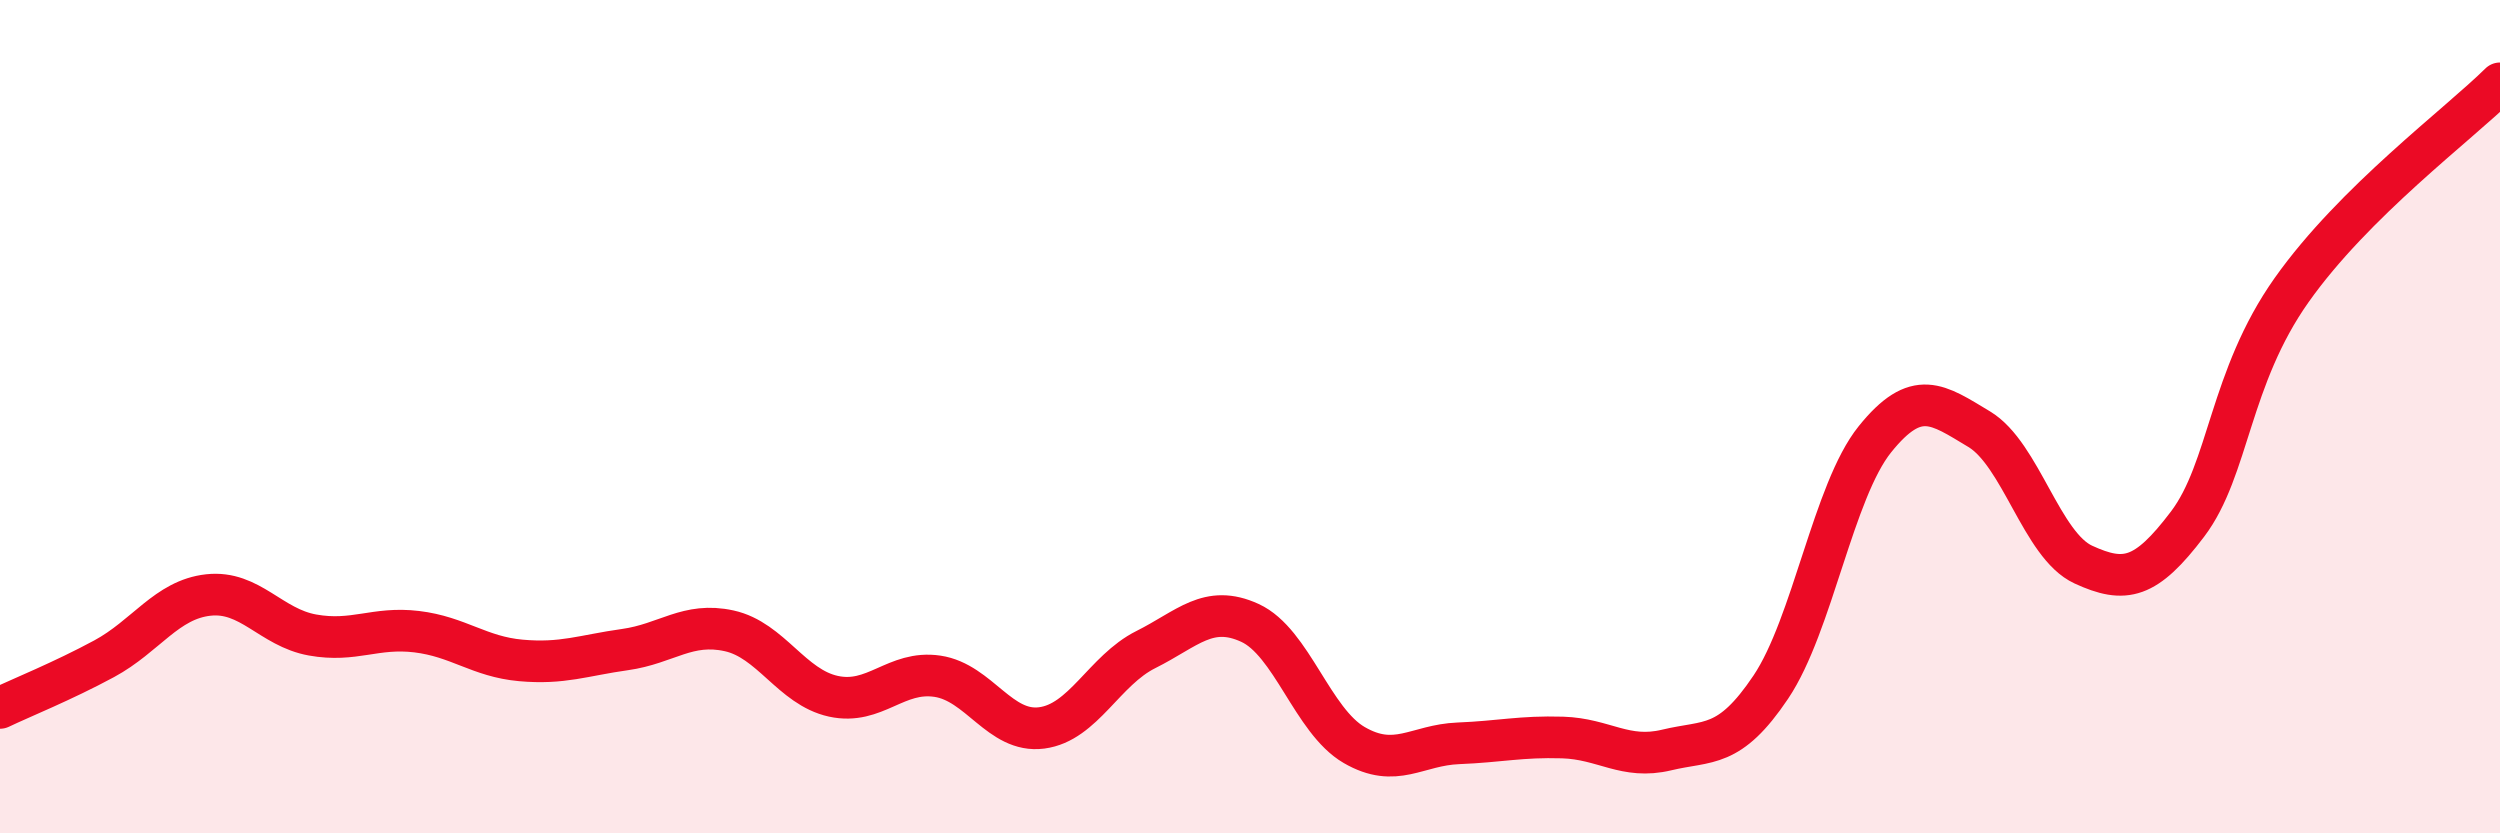 
    <svg width="60" height="20" viewBox="0 0 60 20" xmlns="http://www.w3.org/2000/svg">
      <path
        d="M 0,16.99 C 0.5,16.75 1.5,16.35 2.5,15.81 C 3.5,15.27 4,14.39 5,14.28 C 6,14.17 6.5,15.06 7.5,15.24 C 8.5,15.42 9,15.04 10,15.16 C 11,15.28 11.5,15.76 12.5,15.85 C 13.5,15.94 14,15.73 15,15.59 C 16,15.45 16.5,14.92 17.5,15.14 C 18.5,15.36 19,16.49 20,16.71 C 21,16.93 21.5,16.08 22.5,16.23 C 23.5,16.38 24,17.6 25,17.47 C 26,17.34 26.5,16.09 27.5,15.59 C 28.5,15.09 29,14.49 30,14.95 C 31,15.41 31.5,17.3 32.5,17.88 C 33.5,18.46 34,17.88 35,17.84 C 36,17.8 36.5,17.67 37.5,17.7 C 38.5,17.73 39,18.24 40,18 C 41,17.76 41.5,17.98 42.5,16.49 C 43.5,15 44,11.78 45,10.54 C 46,9.3 46.5,9.7 47.5,10.3 C 48.5,10.9 49,13.09 50,13.55 C 51,14.01 51.5,13.9 52.5,12.58 C 53.5,11.26 53.5,9.08 55,6.96 C 56.5,4.84 59,2.99 60,2L60 20L0 20Z"
        fill="#EB0A25"
        opacity="0.1"
        stroke-linecap="round"
        stroke-linejoin="round"
      />
      <path
        d="M 0,16.99 C 0.5,16.75 1.5,16.35 2.5,15.81 C 3.5,15.27 4,14.39 5,14.28 C 6,14.17 6.5,15.06 7.5,15.24 C 8.5,15.42 9,15.04 10,15.16 C 11,15.28 11.5,15.76 12.5,15.85 C 13.5,15.94 14,15.73 15,15.59 C 16,15.45 16.5,14.92 17.5,15.14 C 18.5,15.36 19,16.49 20,16.71 C 21,16.93 21.5,16.08 22.5,16.23 C 23.5,16.38 24,17.6 25,17.47 C 26,17.34 26.5,16.09 27.5,15.59 C 28.5,15.09 29,14.49 30,14.95 C 31,15.41 31.5,17.3 32.5,17.88 C 33.5,18.46 34,17.88 35,17.84 C 36,17.8 36.5,17.67 37.5,17.7 C 38.5,17.73 39,18.24 40,18 C 41,17.76 41.5,17.98 42.5,16.49 C 43.5,15 44,11.78 45,10.54 C 46,9.3 46.5,9.7 47.5,10.3 C 48.5,10.9 49,13.09 50,13.55 C 51,14.01 51.5,13.9 52.5,12.58 C 53.5,11.26 53.5,9.08 55,6.96 C 56.5,4.84 59,2.99 60,2"
        stroke="#EB0A25"
        stroke-width="1"
        fill="none"
        stroke-linecap="round"
        stroke-linejoin="round"
      />
    </svg>
  